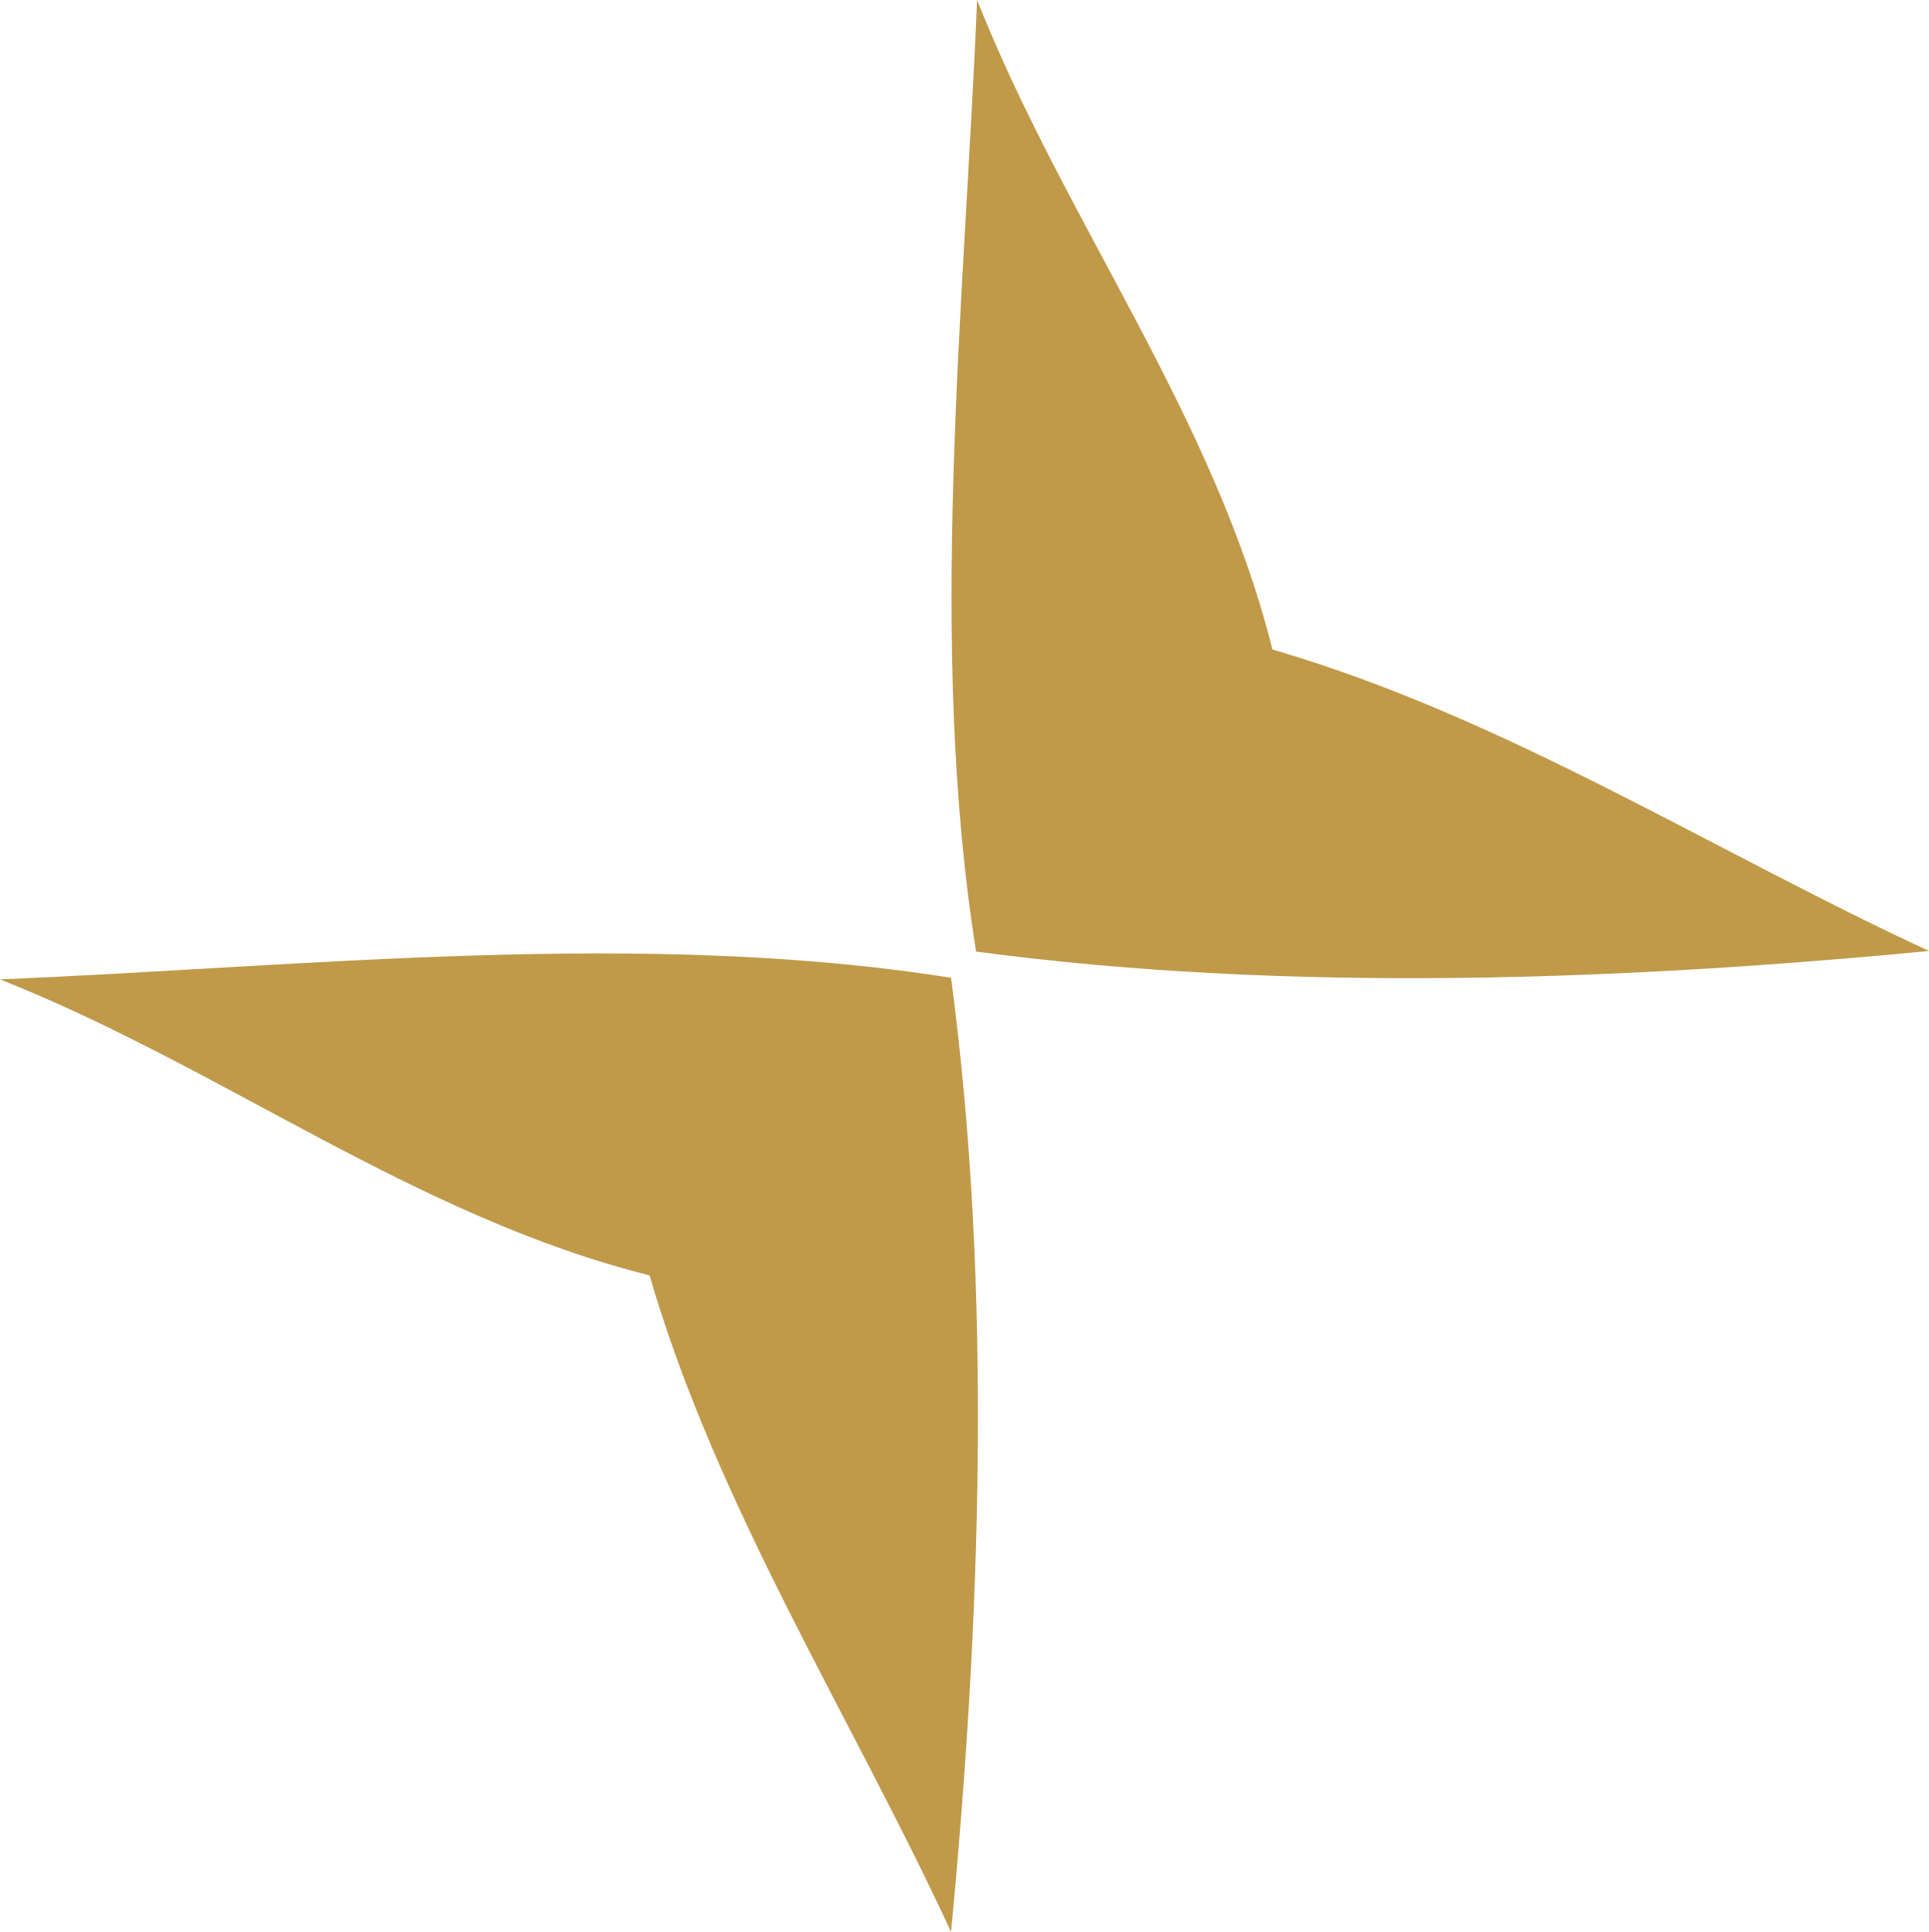 <svg id="Camada_1" data-name="Camada 1" xmlns="http://www.w3.org/2000/svg" viewBox="0 0 565.09 565.95"><title>vvp-logo-star</title>
<path d="M511.71,205.66c68,19.79,128.91,59,192.34,88.31-89.51,8.58-187.2,12.43-279.15.18-14.36-90.27-3.39-189.26.29-278.77,25.75,65,69.36,121.62,86.52,190.28" transform="translate(-138.96 -15.38)" style="fill:#c09949"/><path d="M329.24,389c19.8,68,59,128.92,88.32,192.34,8.58-89.5,12.26-187.55,0-279.5-90.28-14.36-189.09-3.23-278.6.45,65,25.75,121.61,69.54,190.27,86.71" transform="translate(-138.96 -15.38)" style="fill:#c09949"/></svg>